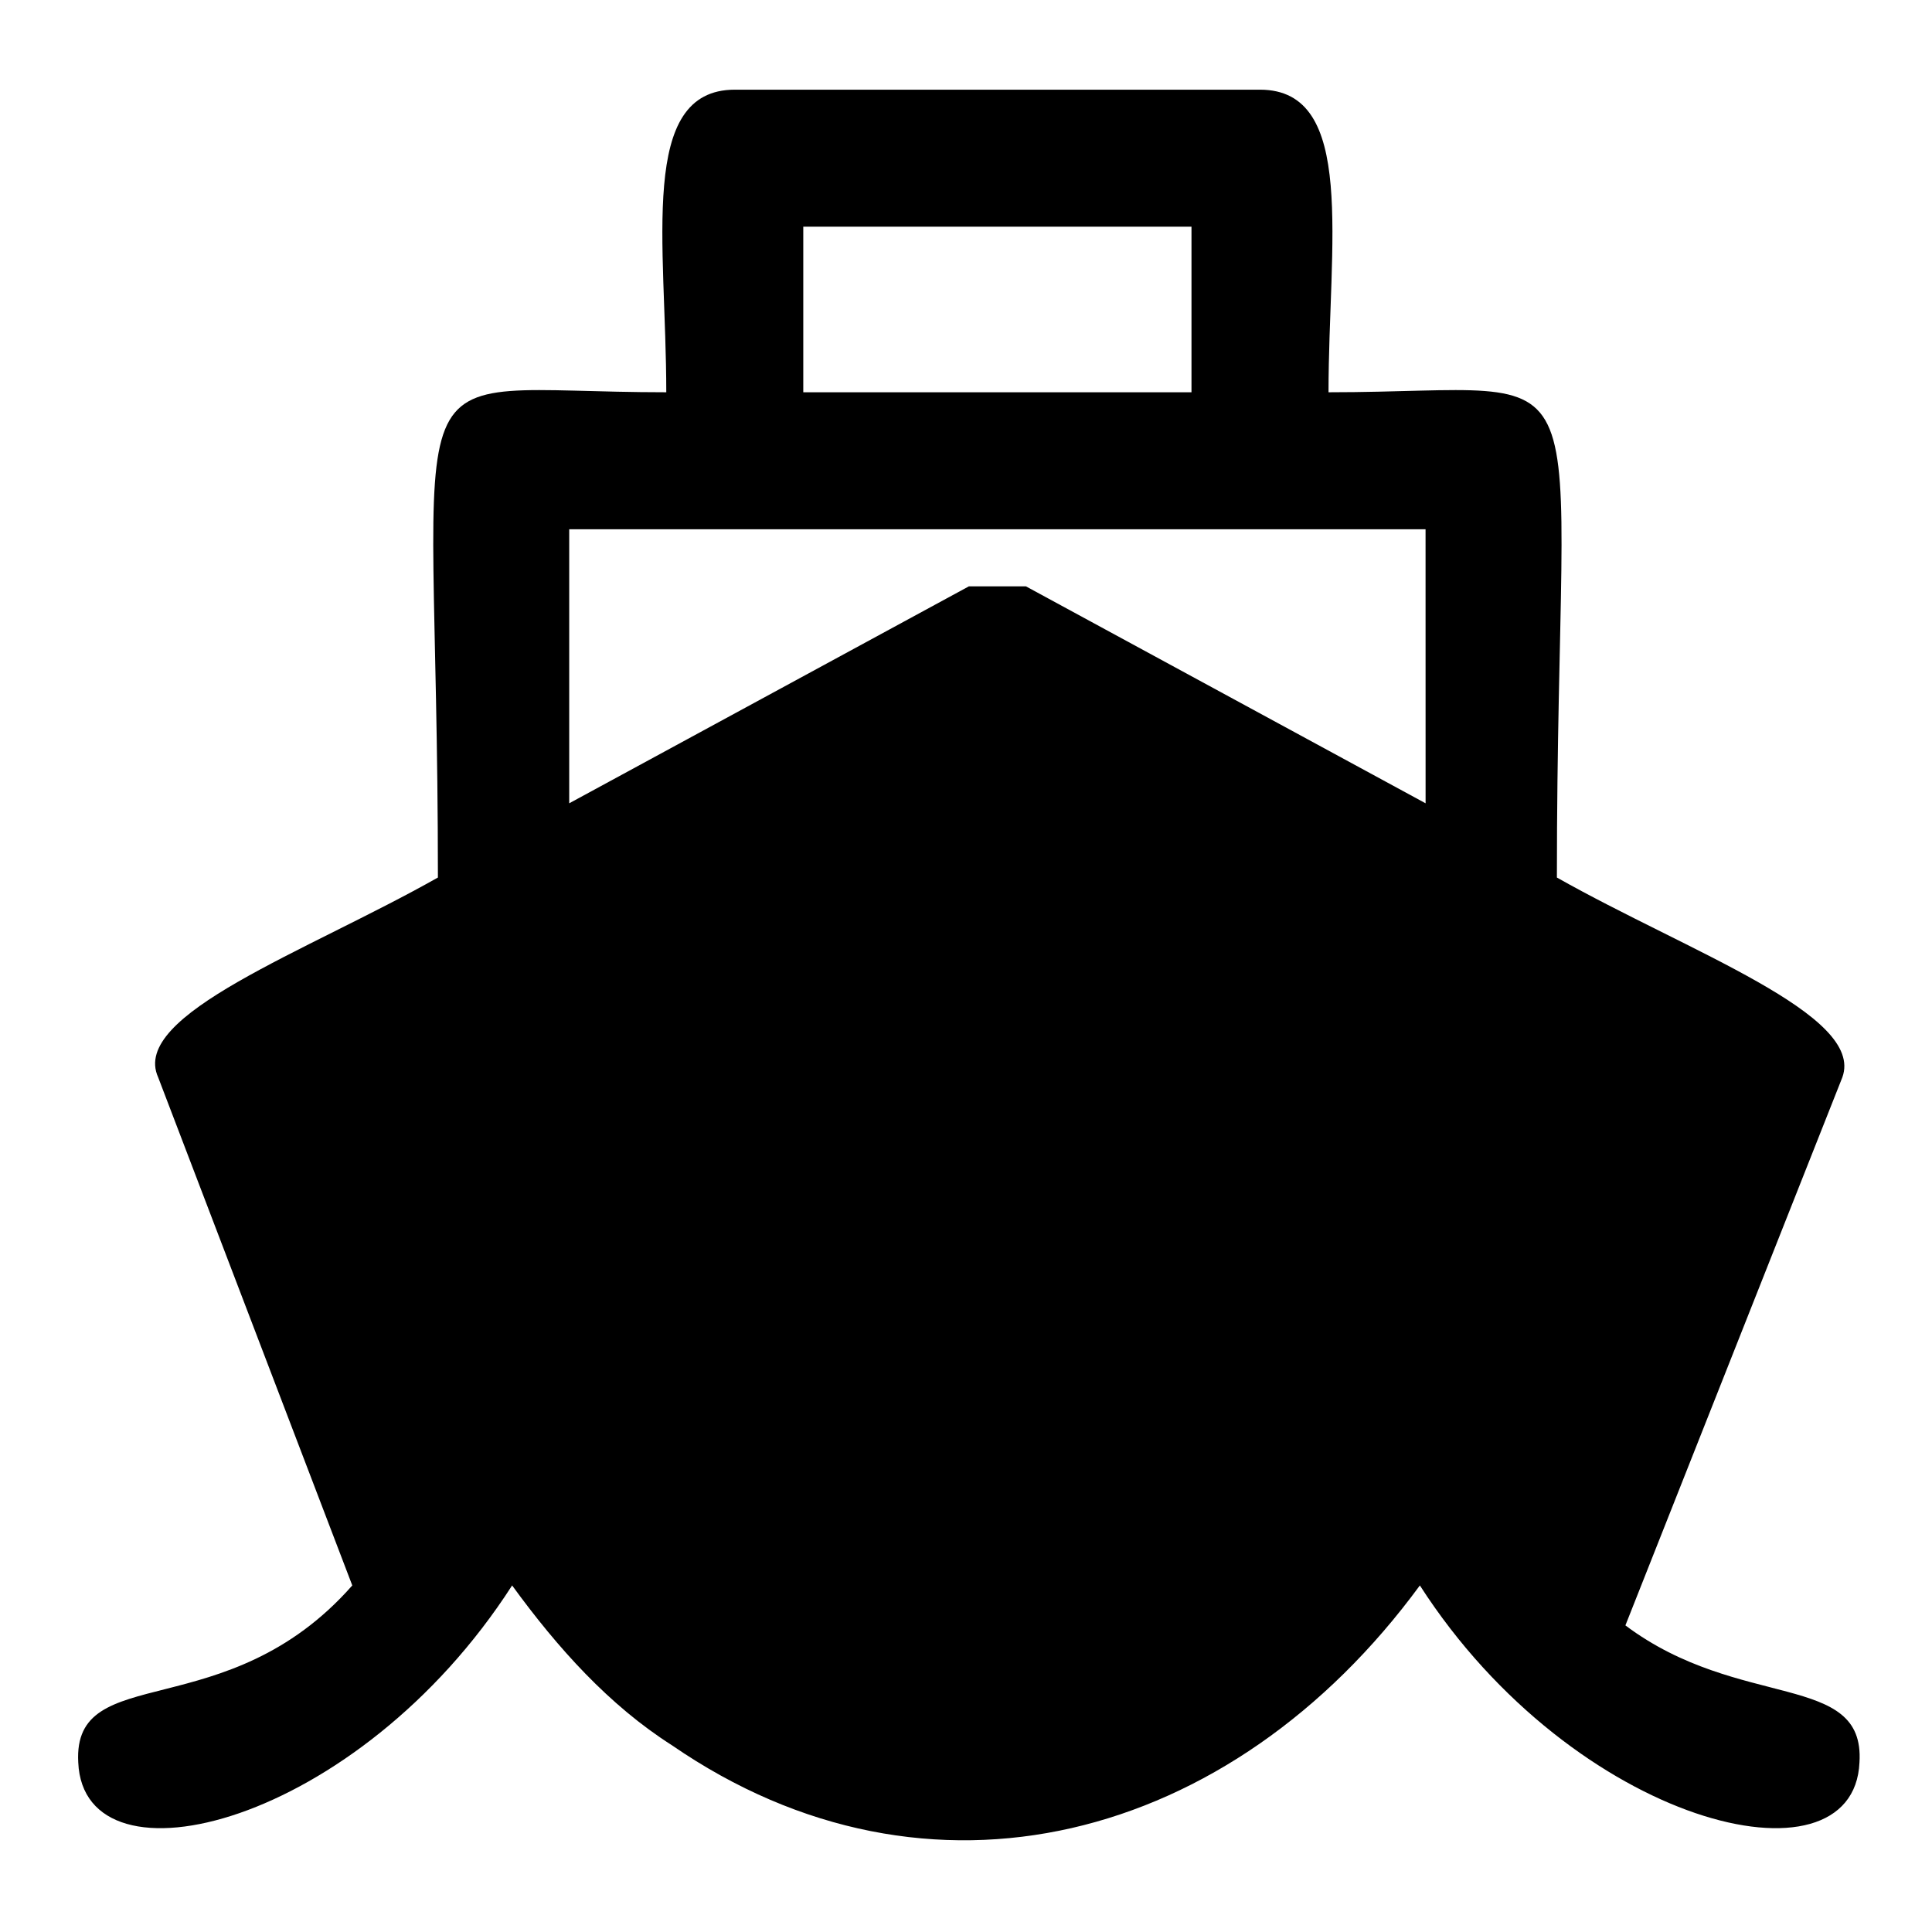 <?xml version="1.0" encoding="UTF-8"?>
<!-- Uploaded to: ICON Repo, www.svgrepo.com, Generator: ICON Repo Mixer Tools -->
<svg fill="#000000" width="800px" height="800px" version="1.1" viewBox="144 144 512 512" xmlns="http://www.w3.org/2000/svg">
 <path d="m322.08 606.52c-16.641-10.59-30.258-25.719-42.363-42.363-40.848 63.543-113.47 81.699-114.98 46.902-1.512-27.234 39.336-9.078 72.621-46.902l-51.441-134.65c-7.566-16.641 39.336-33.285 74.133-52.953 0-145.24-15.129-128.6 60.52-128.6 0-39.336-7.566-80.188 18.156-80.188h139.19c25.719 0 18.156 40.848 18.156 80.188 75.648 0 60.52-16.641 60.52 128.6 34.797 19.668 81.699 36.312 75.648 52.953l-57.492 145.24c30.258 22.695 63.543 12.105 62.031 36.312-1.512 34.797-75.648 16.641-116.5-46.902-49.926 68.082-130.11 89.262-198.2 42.363zm34.797-358.57h102.88v-43.875h-102.88zm164.91 36.312h-226.94v72.621l105.91-57.492h15.129l105.91 57.492z"/>
</svg>